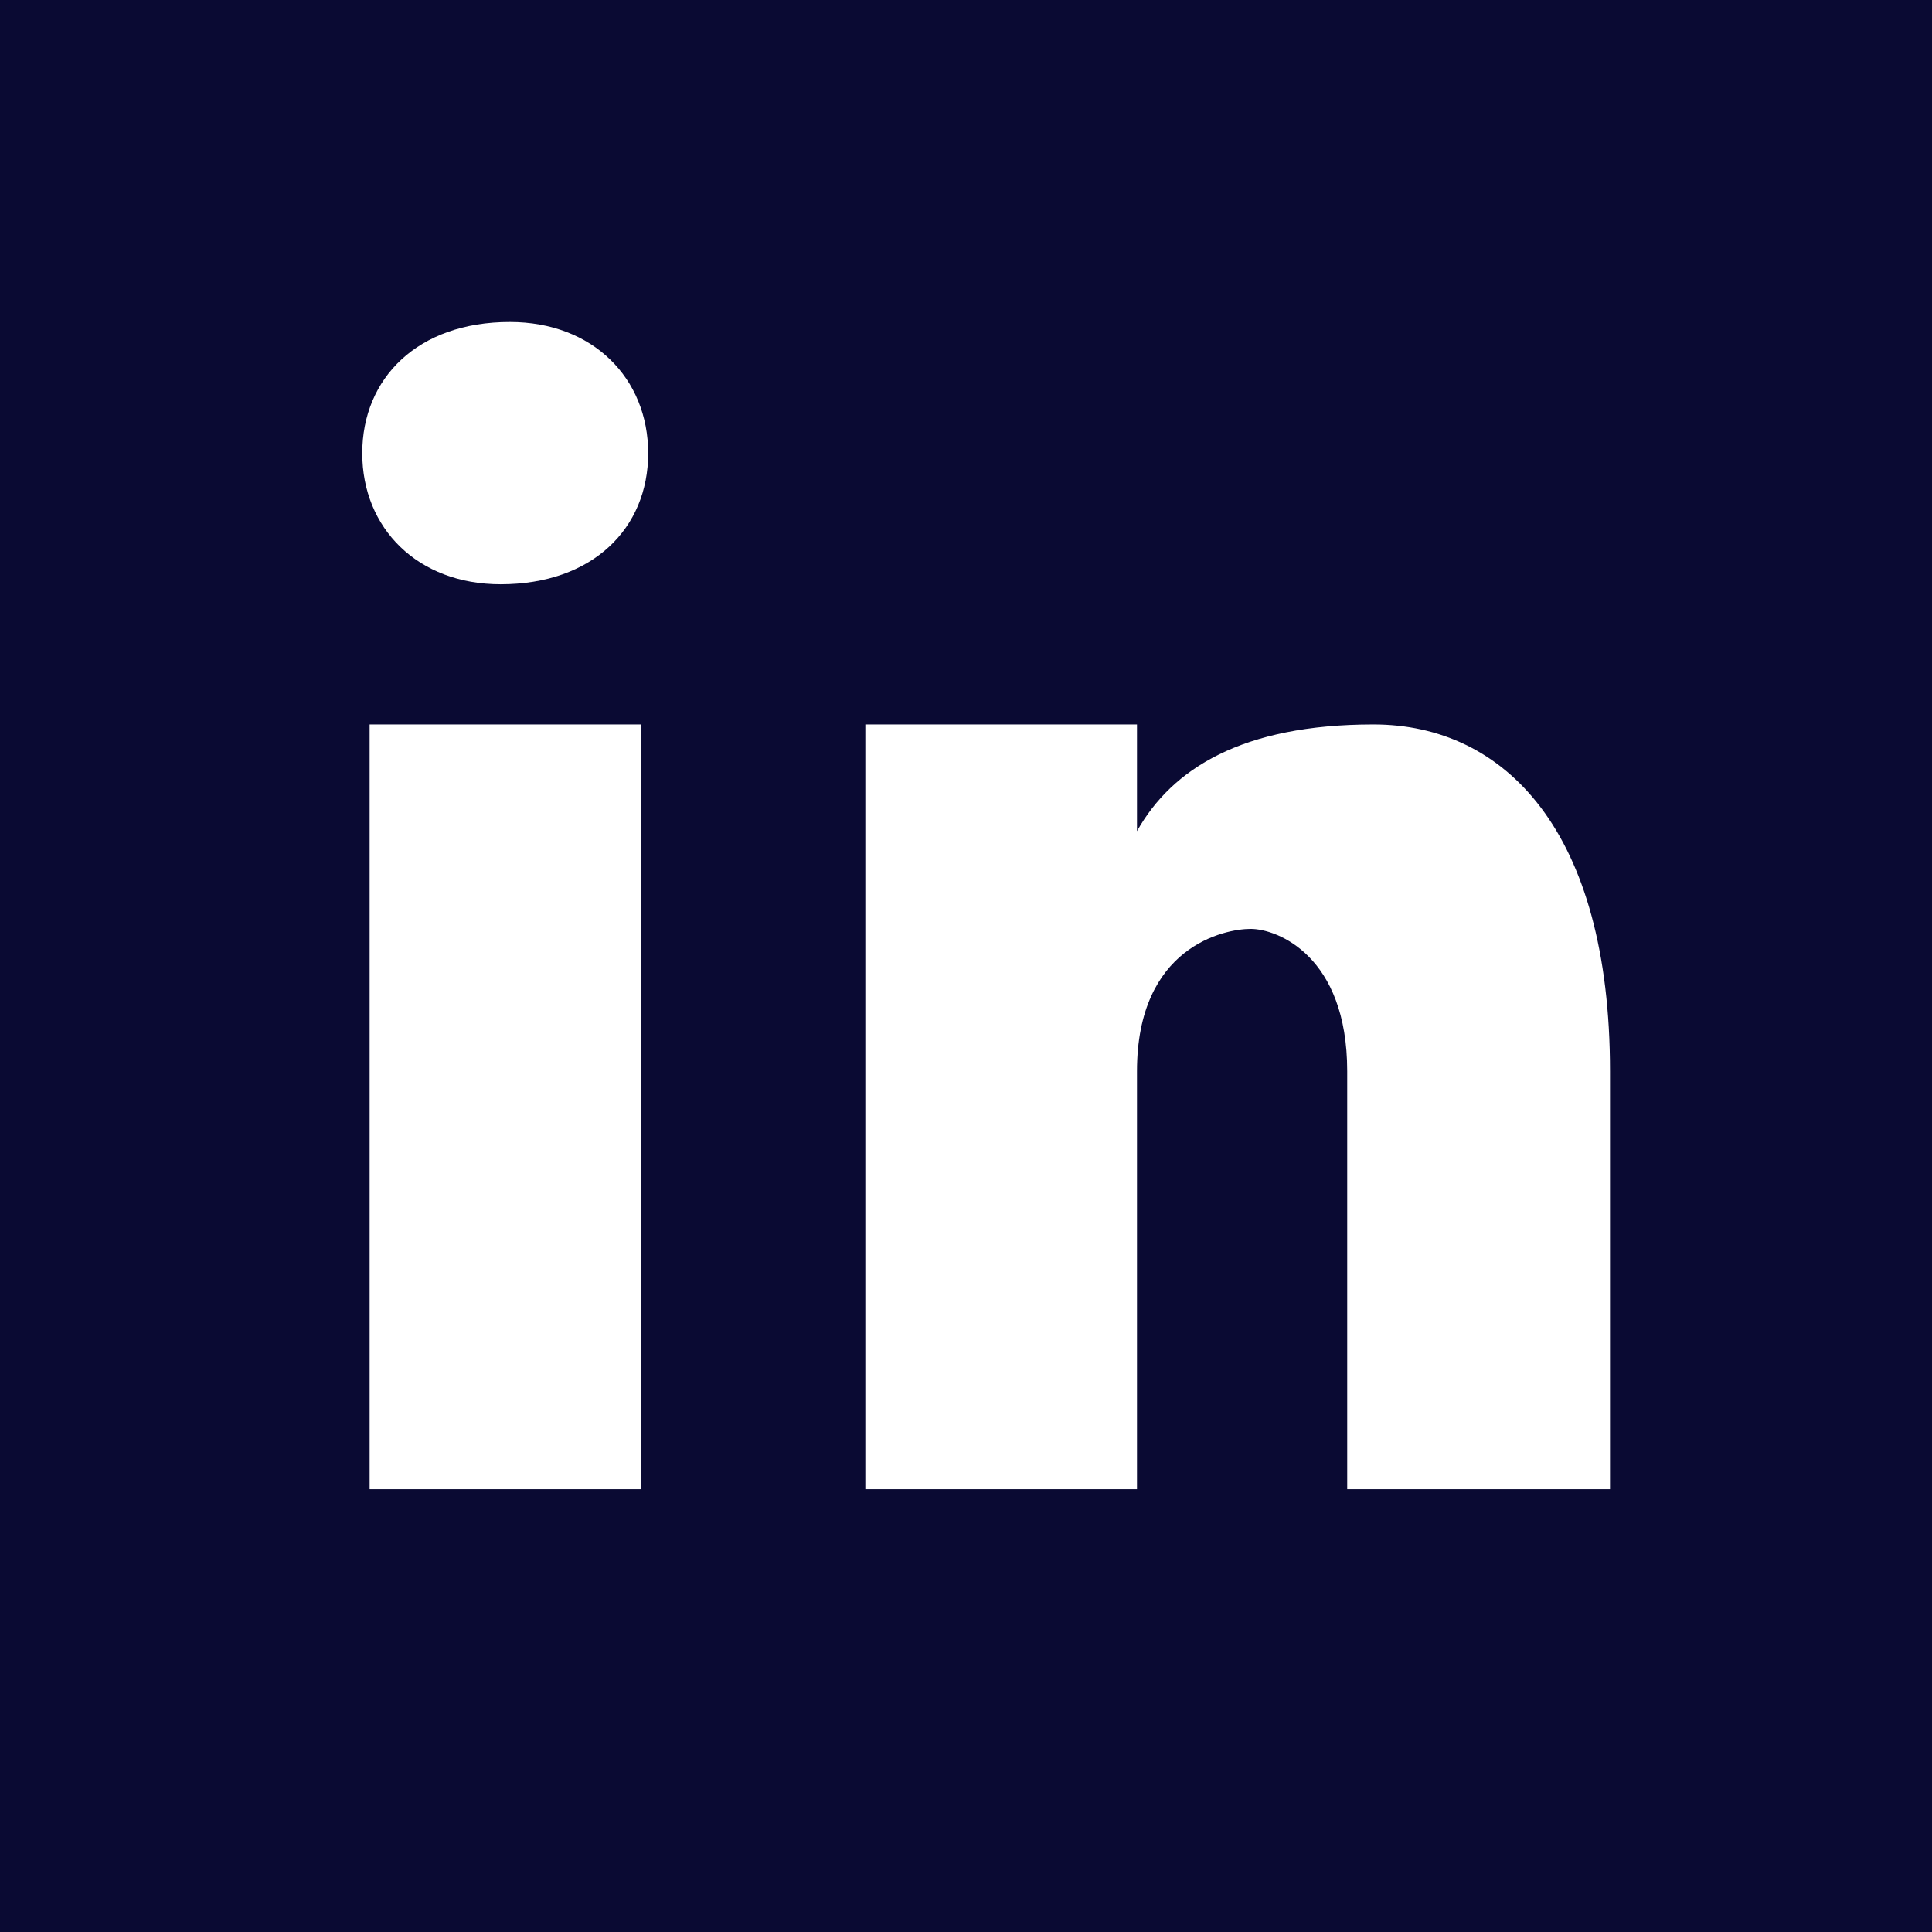 <svg width="48" height="48" viewBox="0 0 48 48" fill="none" xmlns="http://www.w3.org/2000/svg">
<rect width="48" height="48" fill="#0A0A33"/>
<path d="M12.667 8C10.375 8 9 9.398 9 11.261C9 13.123 10.375 14.516 12.437 14.516C14.729 14.516 16.104 13.123 16.104 11.261C16.104 9.398 14.729 8 12.667 8ZM9.183 17.999V37H15.931V17.999H9.183ZM21.499 17.999V37H28.248V26.614C28.248 23.522 30.421 23.078 31.073 23.078C31.726 23.078 33.471 23.742 33.471 26.614V37H40V26.614C40 20.65 37.389 17.999 34.124 17.999C30.858 17.999 29.117 19.102 28.248 20.65V17.999H21.499Z" fill="white"/>
</svg>
